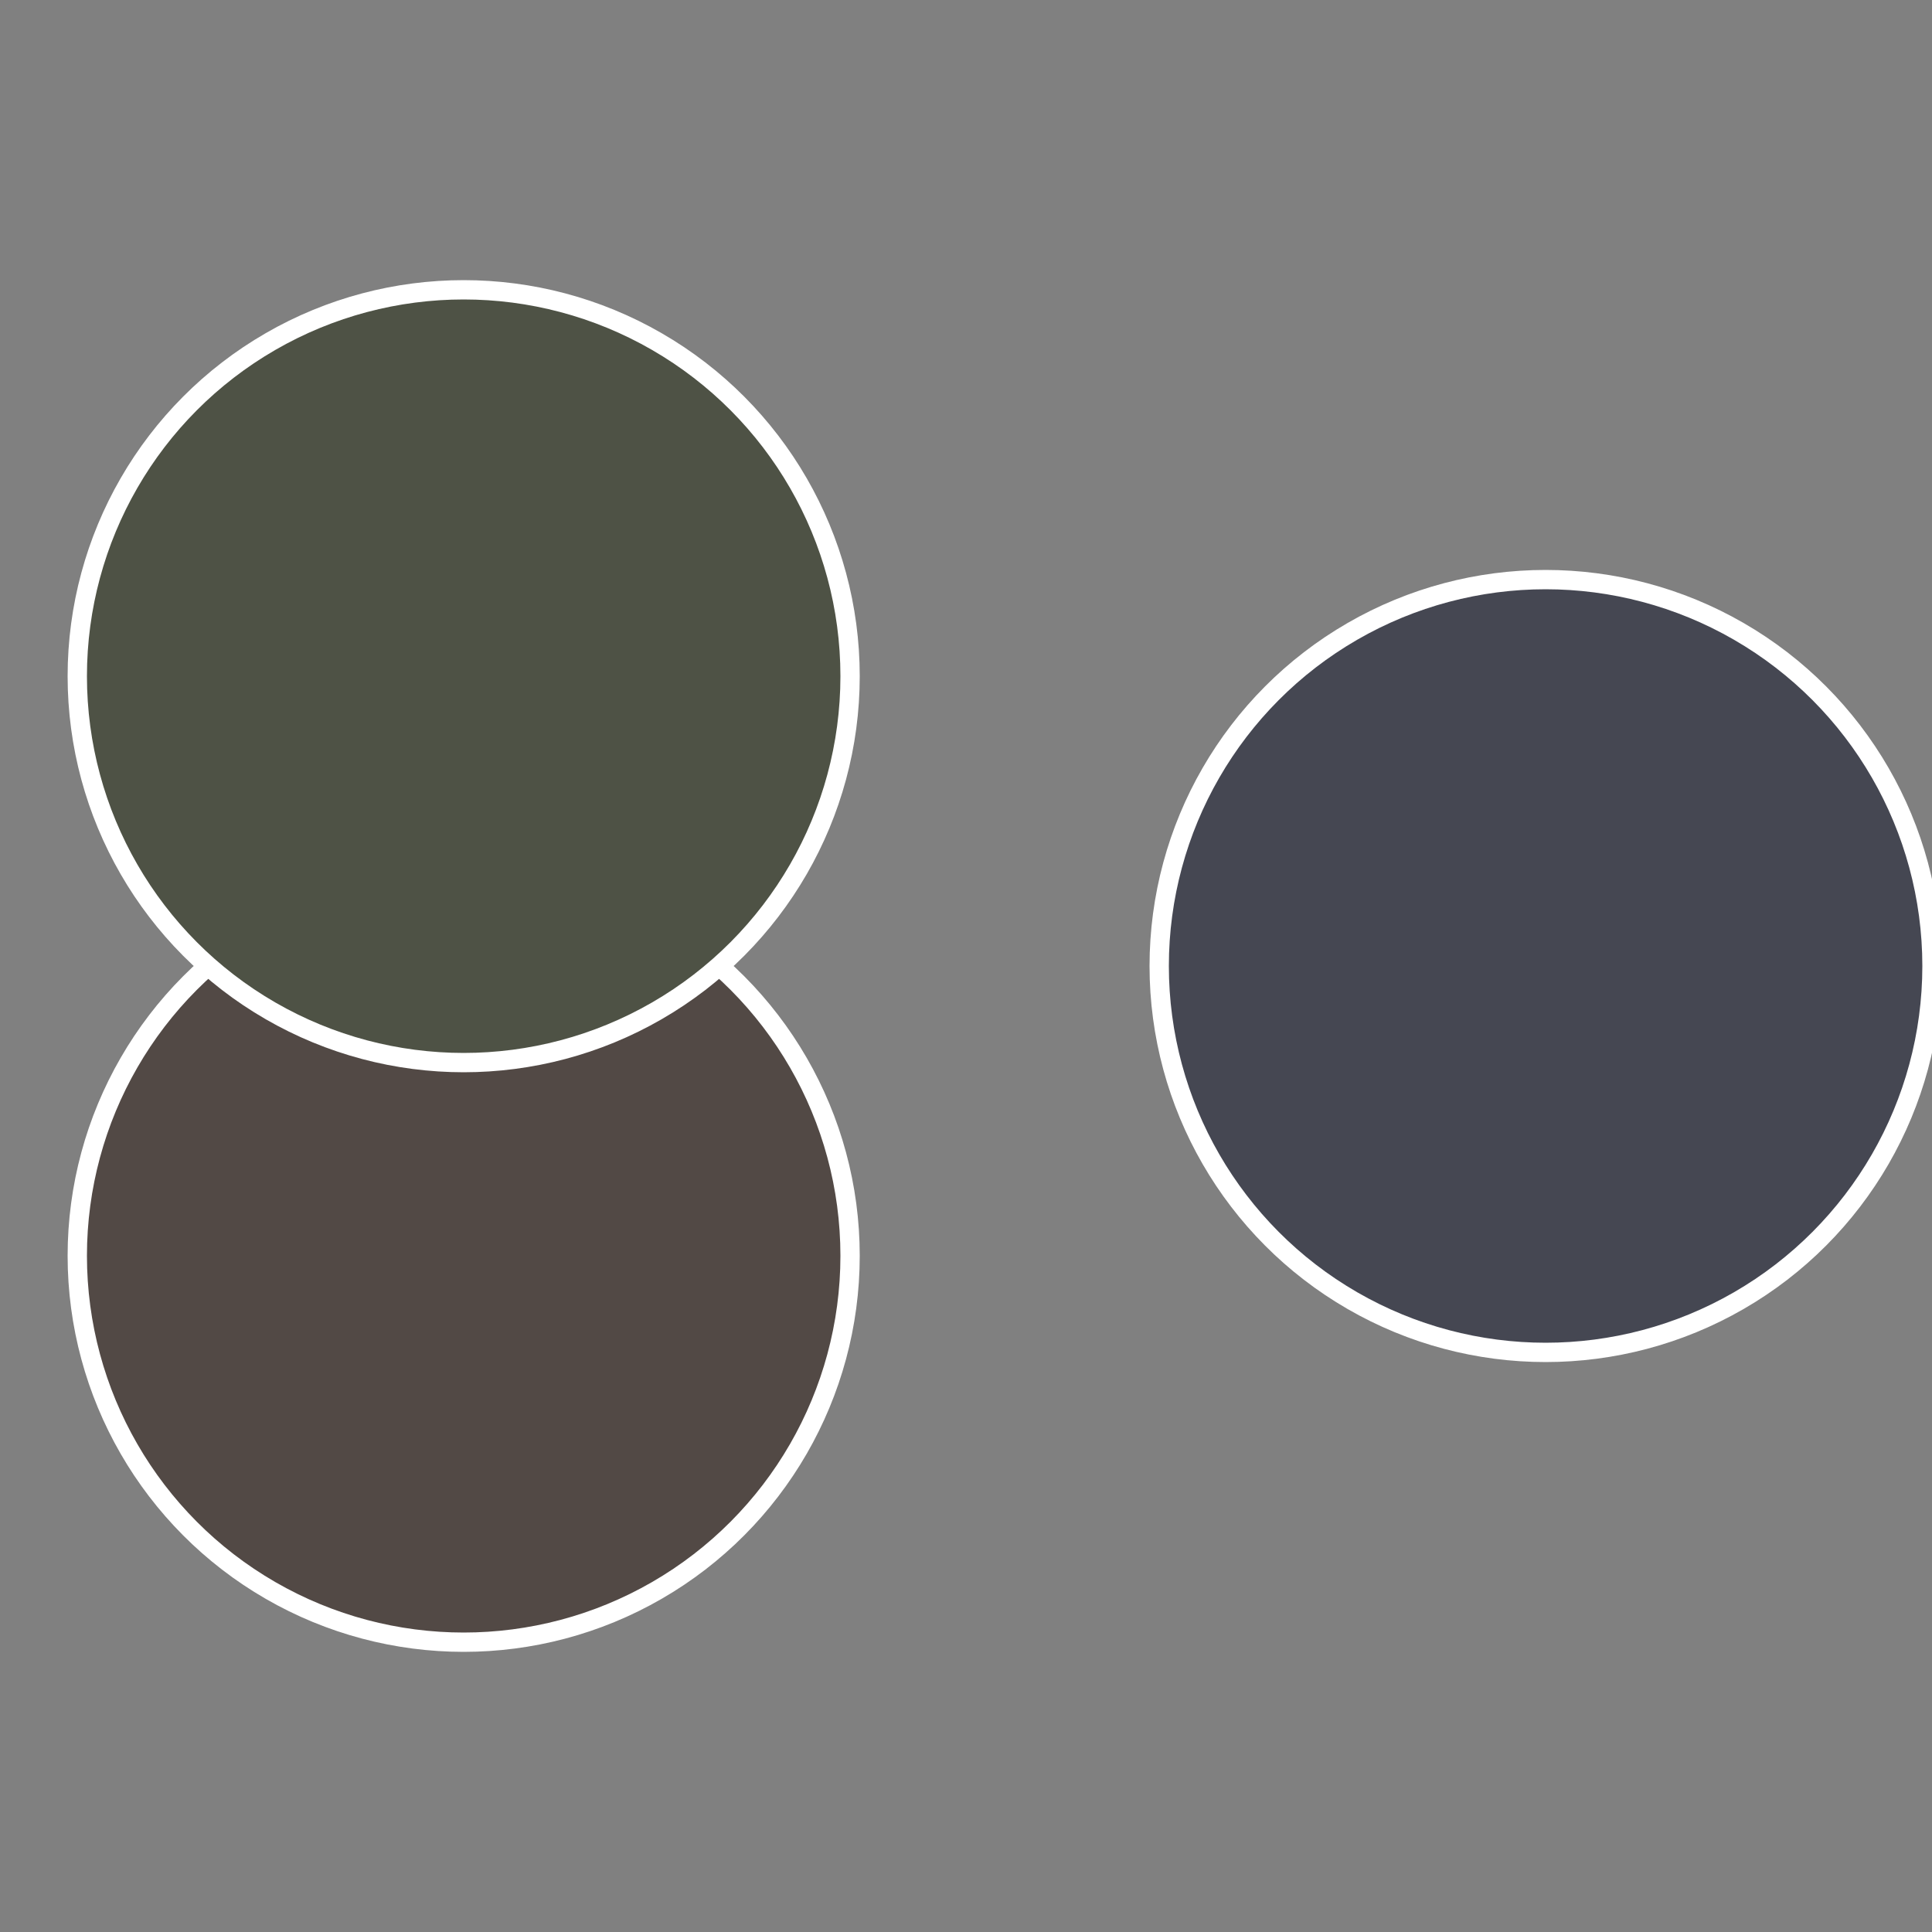 <?xml version="1.0" standalone="no"?>
<svg width="500" height="500" viewBox="-1 -1 2 2" xmlns="http://www.w3.org/2000/svg">
 
                <rect x="-1" y="-1" width="2" height="2" fill="#808080" stroke="none"/>
 
                <circle cx="0.6" cy="0" r="0.4" fill="#454752" stroke="#fff" stroke-width="1%" />
             
                <circle cx="-0.52" cy="0.3" r="0.4" fill="#524945" stroke="#fff" stroke-width="1%" />
             
                <circle cx="-0.52" cy="-0.3" r="0.4" fill="#4e5245" stroke="#fff" stroke-width="1%" />
            </svg>
